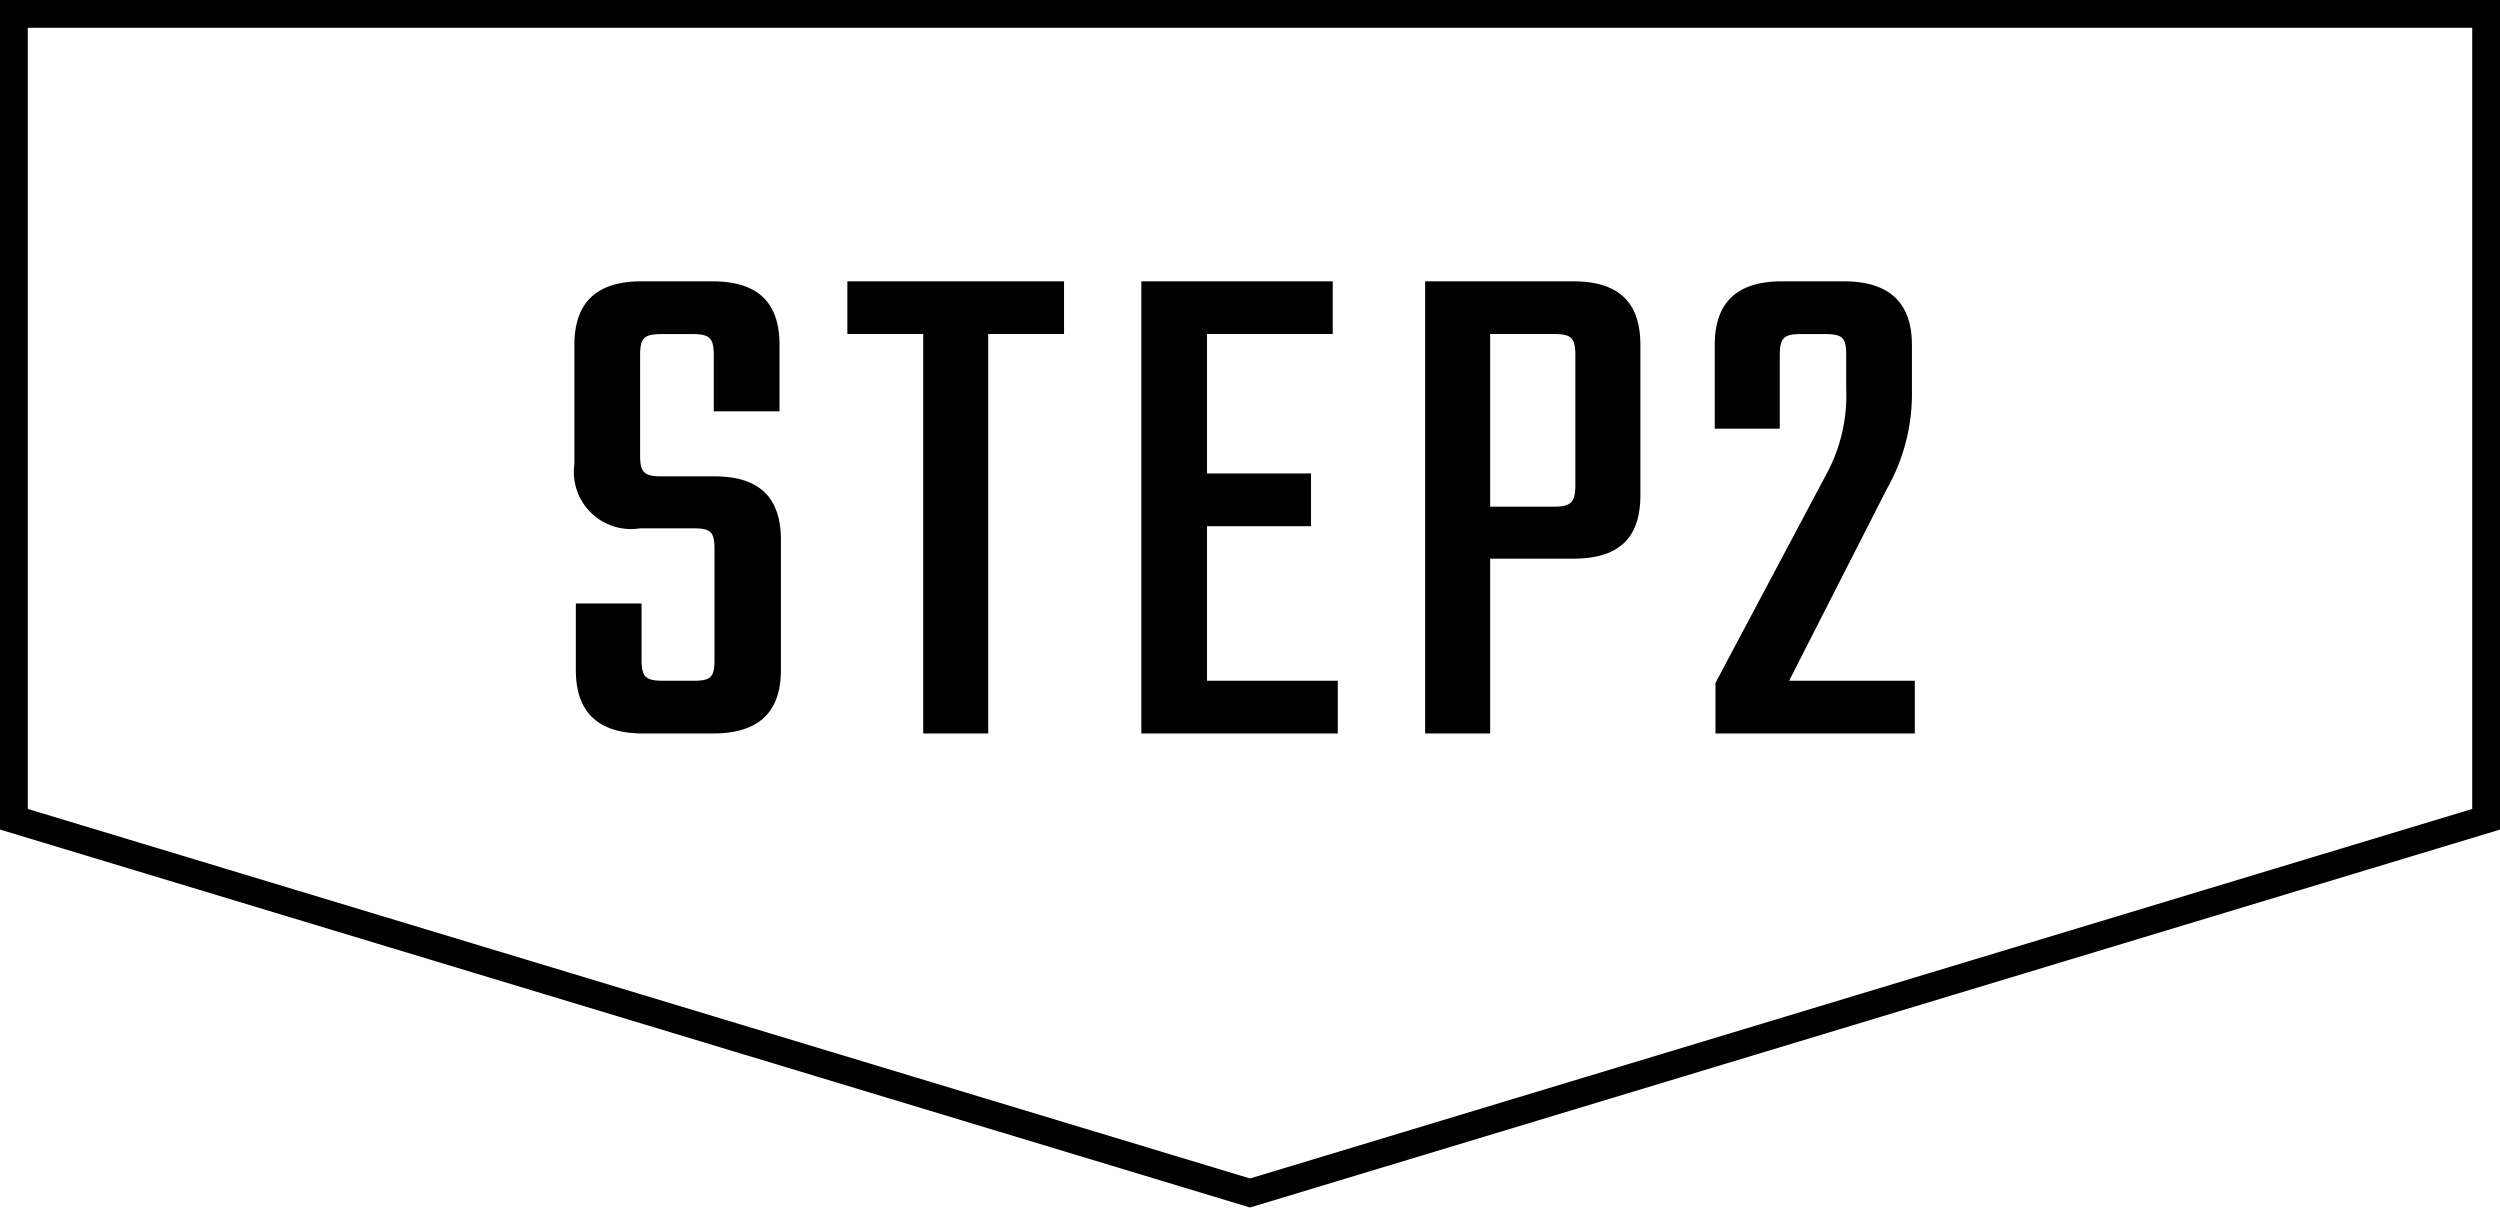 <svg xmlns="http://www.w3.org/2000/svg" width="90" height="44" viewBox="0 0 90 44"><path d="M89 1v28.122L45 42.425 1 29.122V1h88m1-1H0v29.864L45 43.47l45-13.605V0z"/><path d="M25.722 19.774c0-.624-.13-.754-.754-.754h-1.924a2.058 2.058 0 01-2.366-2.314v-4.29c0-1.483.754-2.288 2.418-2.288h2.548c1.69 0 2.418.805 2.418 2.288v2.391h-2.367V12.78c0-.624-.155-.753-.779-.753h-1.093c-.624 0-.779.13-.779.753v3.615c0 .624.155.754.78.754h1.898c1.664 0 2.391.806 2.391 2.288v4.68c0 1.482-.754 2.288-2.443 2.288h-2.522c-1.664 0-2.418-.806-2.418-2.288v-2.392h2.366v2.028c0 .624.156.754.78.754h1.092c.624 0 .754-.13.754-.754zM38.306 12.025h-2.73v14.379h-2.34V12.025h-2.731v-1.897h7.8zM48.16 24.506v1.898h-7.072V10.128h6.89v1.897h-4.525v5.019h3.744v1.898h-3.744v5.564zM56.636 10.128c1.69 0 2.418.805 2.418 2.288v5.408c0 1.508-.729 2.288-2.418 2.288h-2.99v6.292h-2.341V10.128zm.077 2.651c0-.624-.155-.754-.78-.754h-2.287v6.215h2.288c.624 0 .779-.156.779-.78zM64.071 15.431h-2.34v-3.015c0-1.483.754-2.288 2.418-2.288h2.236c1.664 0 2.444.805 2.444 2.288v1.637a6.93 6.93 0 01-.91 3.563l-3.51 6.89h4.524v1.898h-7.176v-1.82l3.979-7.488a5.94 5.94 0 00.727-3.12v-1.197c0-.624-.13-.753-.78-.753h-.831c-.624 0-.78.13-.78.753z"/></svg>